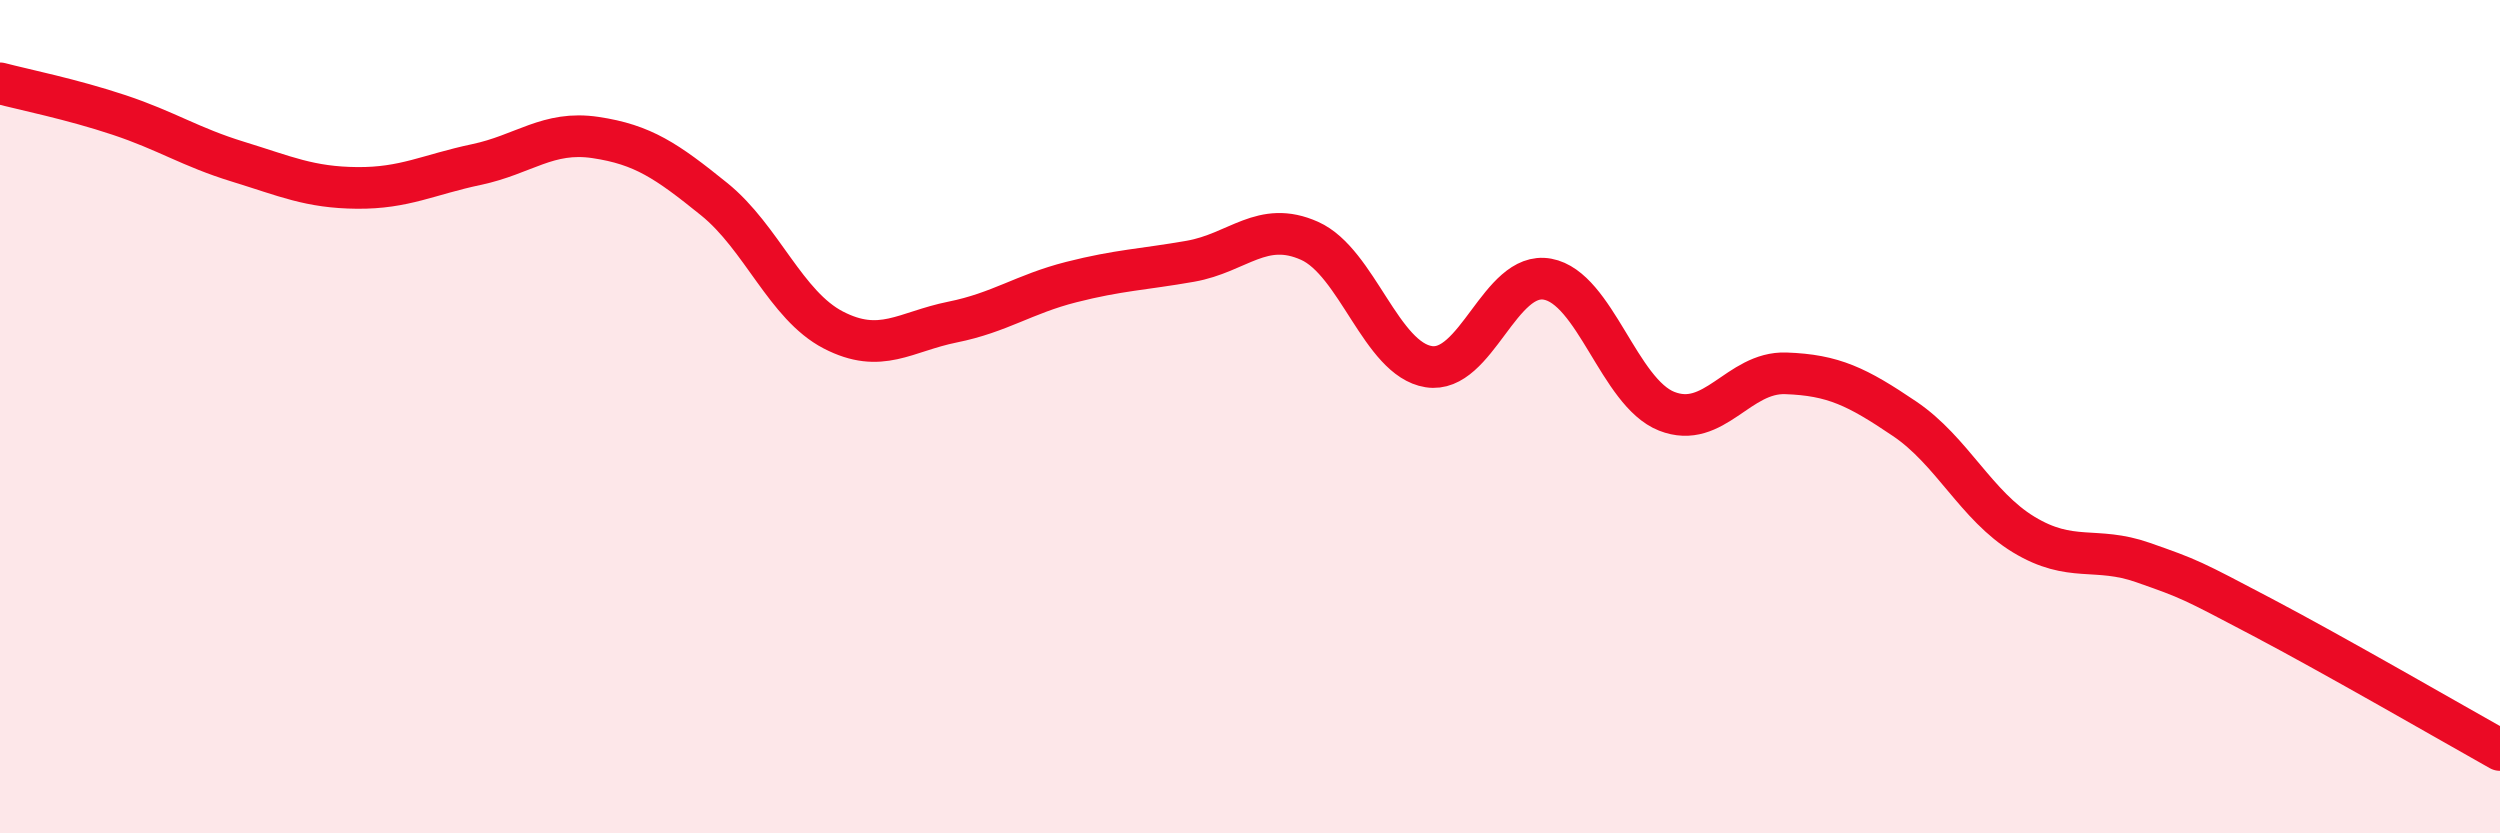 
    <svg width="60" height="20" viewBox="0 0 60 20" xmlns="http://www.w3.org/2000/svg">
      <path
        d="M 0,2 C 0.57,2.15 1.72,2.38 2.86,2.76 C 4,3.14 4.57,3.53 5.71,3.88 C 6.85,4.23 7.43,4.5 8.57,4.51 C 9.71,4.52 10.29,4.19 11.43,3.95 C 12.57,3.71 13.15,3.13 14.29,3.3 C 15.43,3.47 16,3.86 17.14,4.78 C 18.28,5.7 18.86,7.33 20,7.92 C 21.14,8.51 21.72,7.96 22.86,7.73 C 24,7.5 24.57,7.06 25.71,6.77 C 26.85,6.48 27.43,6.47 28.57,6.27 C 29.71,6.07 30.29,5.27 31.43,5.78 C 32.57,6.29 33.15,8.62 34.29,8.8 C 35.43,8.98 36,6.49 37.14,6.7 C 38.28,6.91 38.86,9.42 40,9.87 C 41.14,10.32 41.72,8.92 42.86,8.96 C 44,9 44.57,9.28 45.71,10.05 C 46.85,10.82 47.43,12.14 48.57,12.83 C 49.71,13.52 50.29,13.1 51.43,13.5 C 52.57,13.9 52.58,13.91 54.29,14.81 C 56,15.71 58.86,17.36 60,18L60 20L0 20Z"
        fill="#EB0A25"
        opacity="0.1"
        stroke-linecap="round"
        stroke-linejoin="round"
      />
      <path
        d="M 0,2 C 0.57,2.15 1.72,2.38 2.86,2.76 C 4,3.14 4.57,3.53 5.71,3.88 C 6.85,4.23 7.43,4.5 8.57,4.51 C 9.71,4.52 10.29,4.19 11.43,3.95 C 12.57,3.71 13.15,3.13 14.29,3.3 C 15.43,3.47 16,3.86 17.14,4.78 C 18.28,5.7 18.86,7.33 20,7.92 C 21.14,8.51 21.72,7.96 22.86,7.73 C 24,7.5 24.57,7.06 25.71,6.77 C 26.85,6.48 27.43,6.47 28.57,6.27 C 29.71,6.07 30.29,5.27 31.43,5.78 C 32.57,6.29 33.15,8.62 34.29,8.8 C 35.43,8.98 36,6.49 37.14,6.7 C 38.28,6.91 38.86,9.42 40,9.87 C 41.14,10.32 41.72,8.92 42.86,8.96 C 44,9 44.57,9.28 45.71,10.05 C 46.85,10.82 47.43,12.14 48.57,12.83 C 49.71,13.52 50.29,13.1 51.43,13.5 C 52.57,13.9 52.58,13.91 54.29,14.81 C 56,15.71 58.86,17.36 60,18"
        stroke="#EB0A25"
        stroke-width="1"
        fill="none"
        stroke-linecap="round"
        stroke-linejoin="round"
      />
    </svg>
  